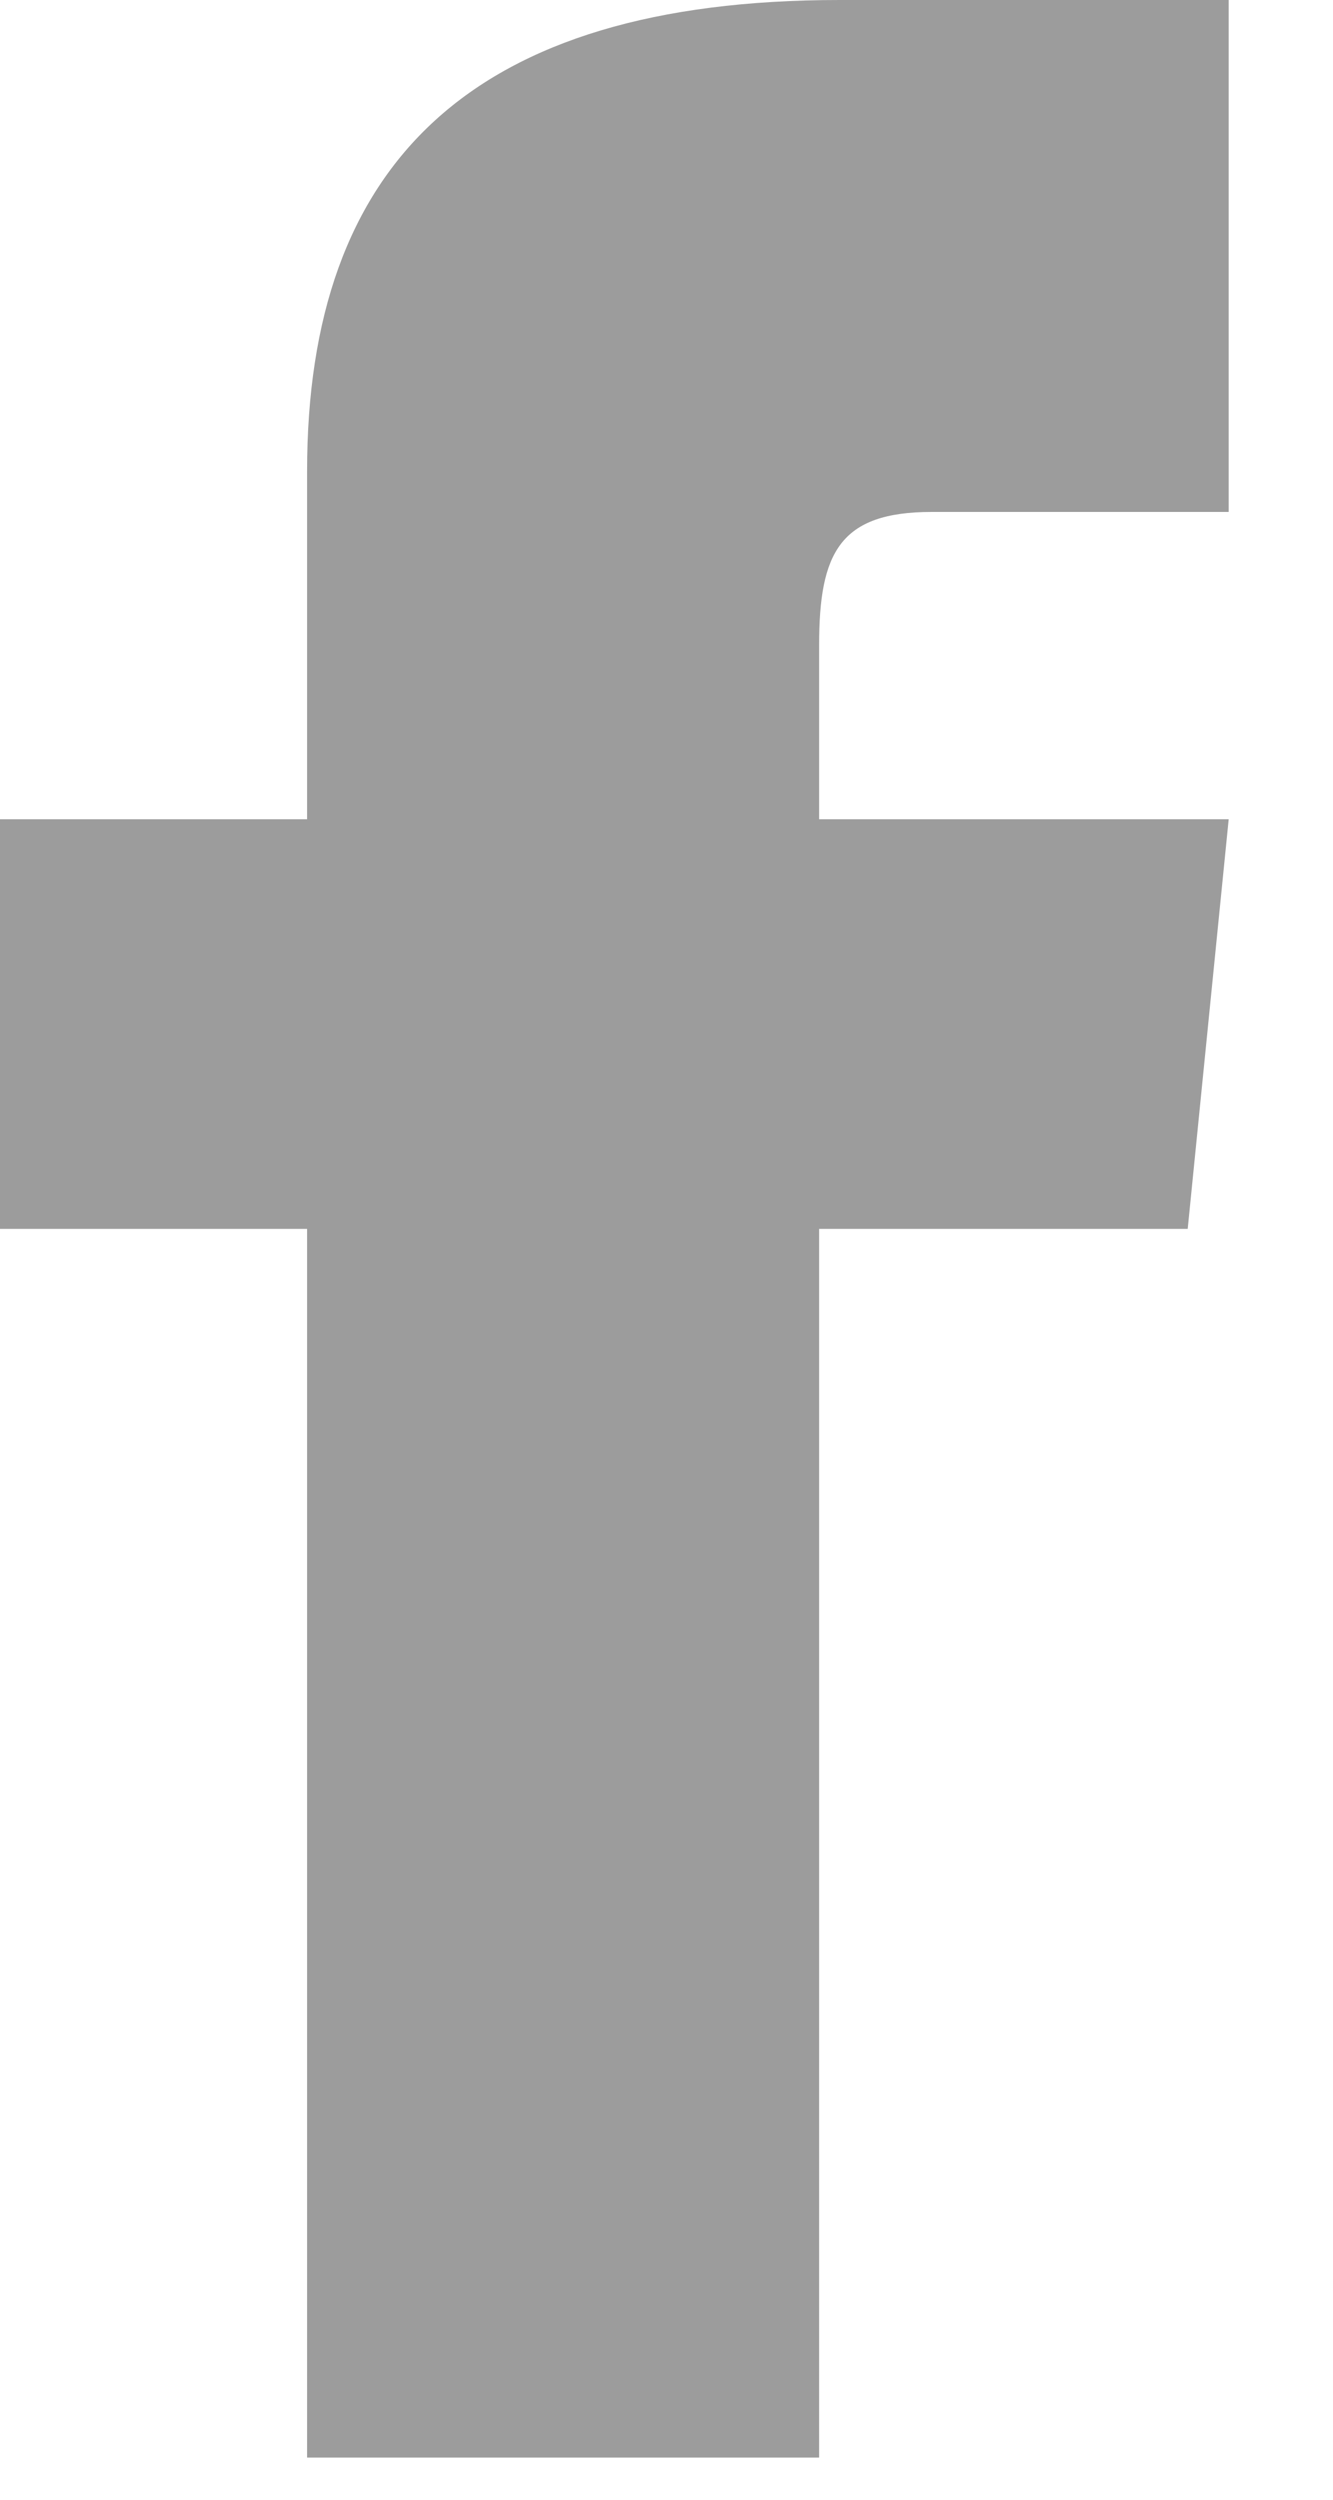 <svg width="8" height="15" viewBox="0 0 8 15" fill="none" xmlns="http://www.w3.org/2000/svg">
<path d="M1.843 4.916H0V7.374H1.843V14.747H4.916V7.374H7.128L7.374 4.916H4.916V3.871C4.916 3.318 5.039 3.072 5.592 3.072H7.374V0H5.039C2.827 0 1.843 0.983 1.843 2.827V4.916Z" fill="#9C9C9C"/>
</svg>
